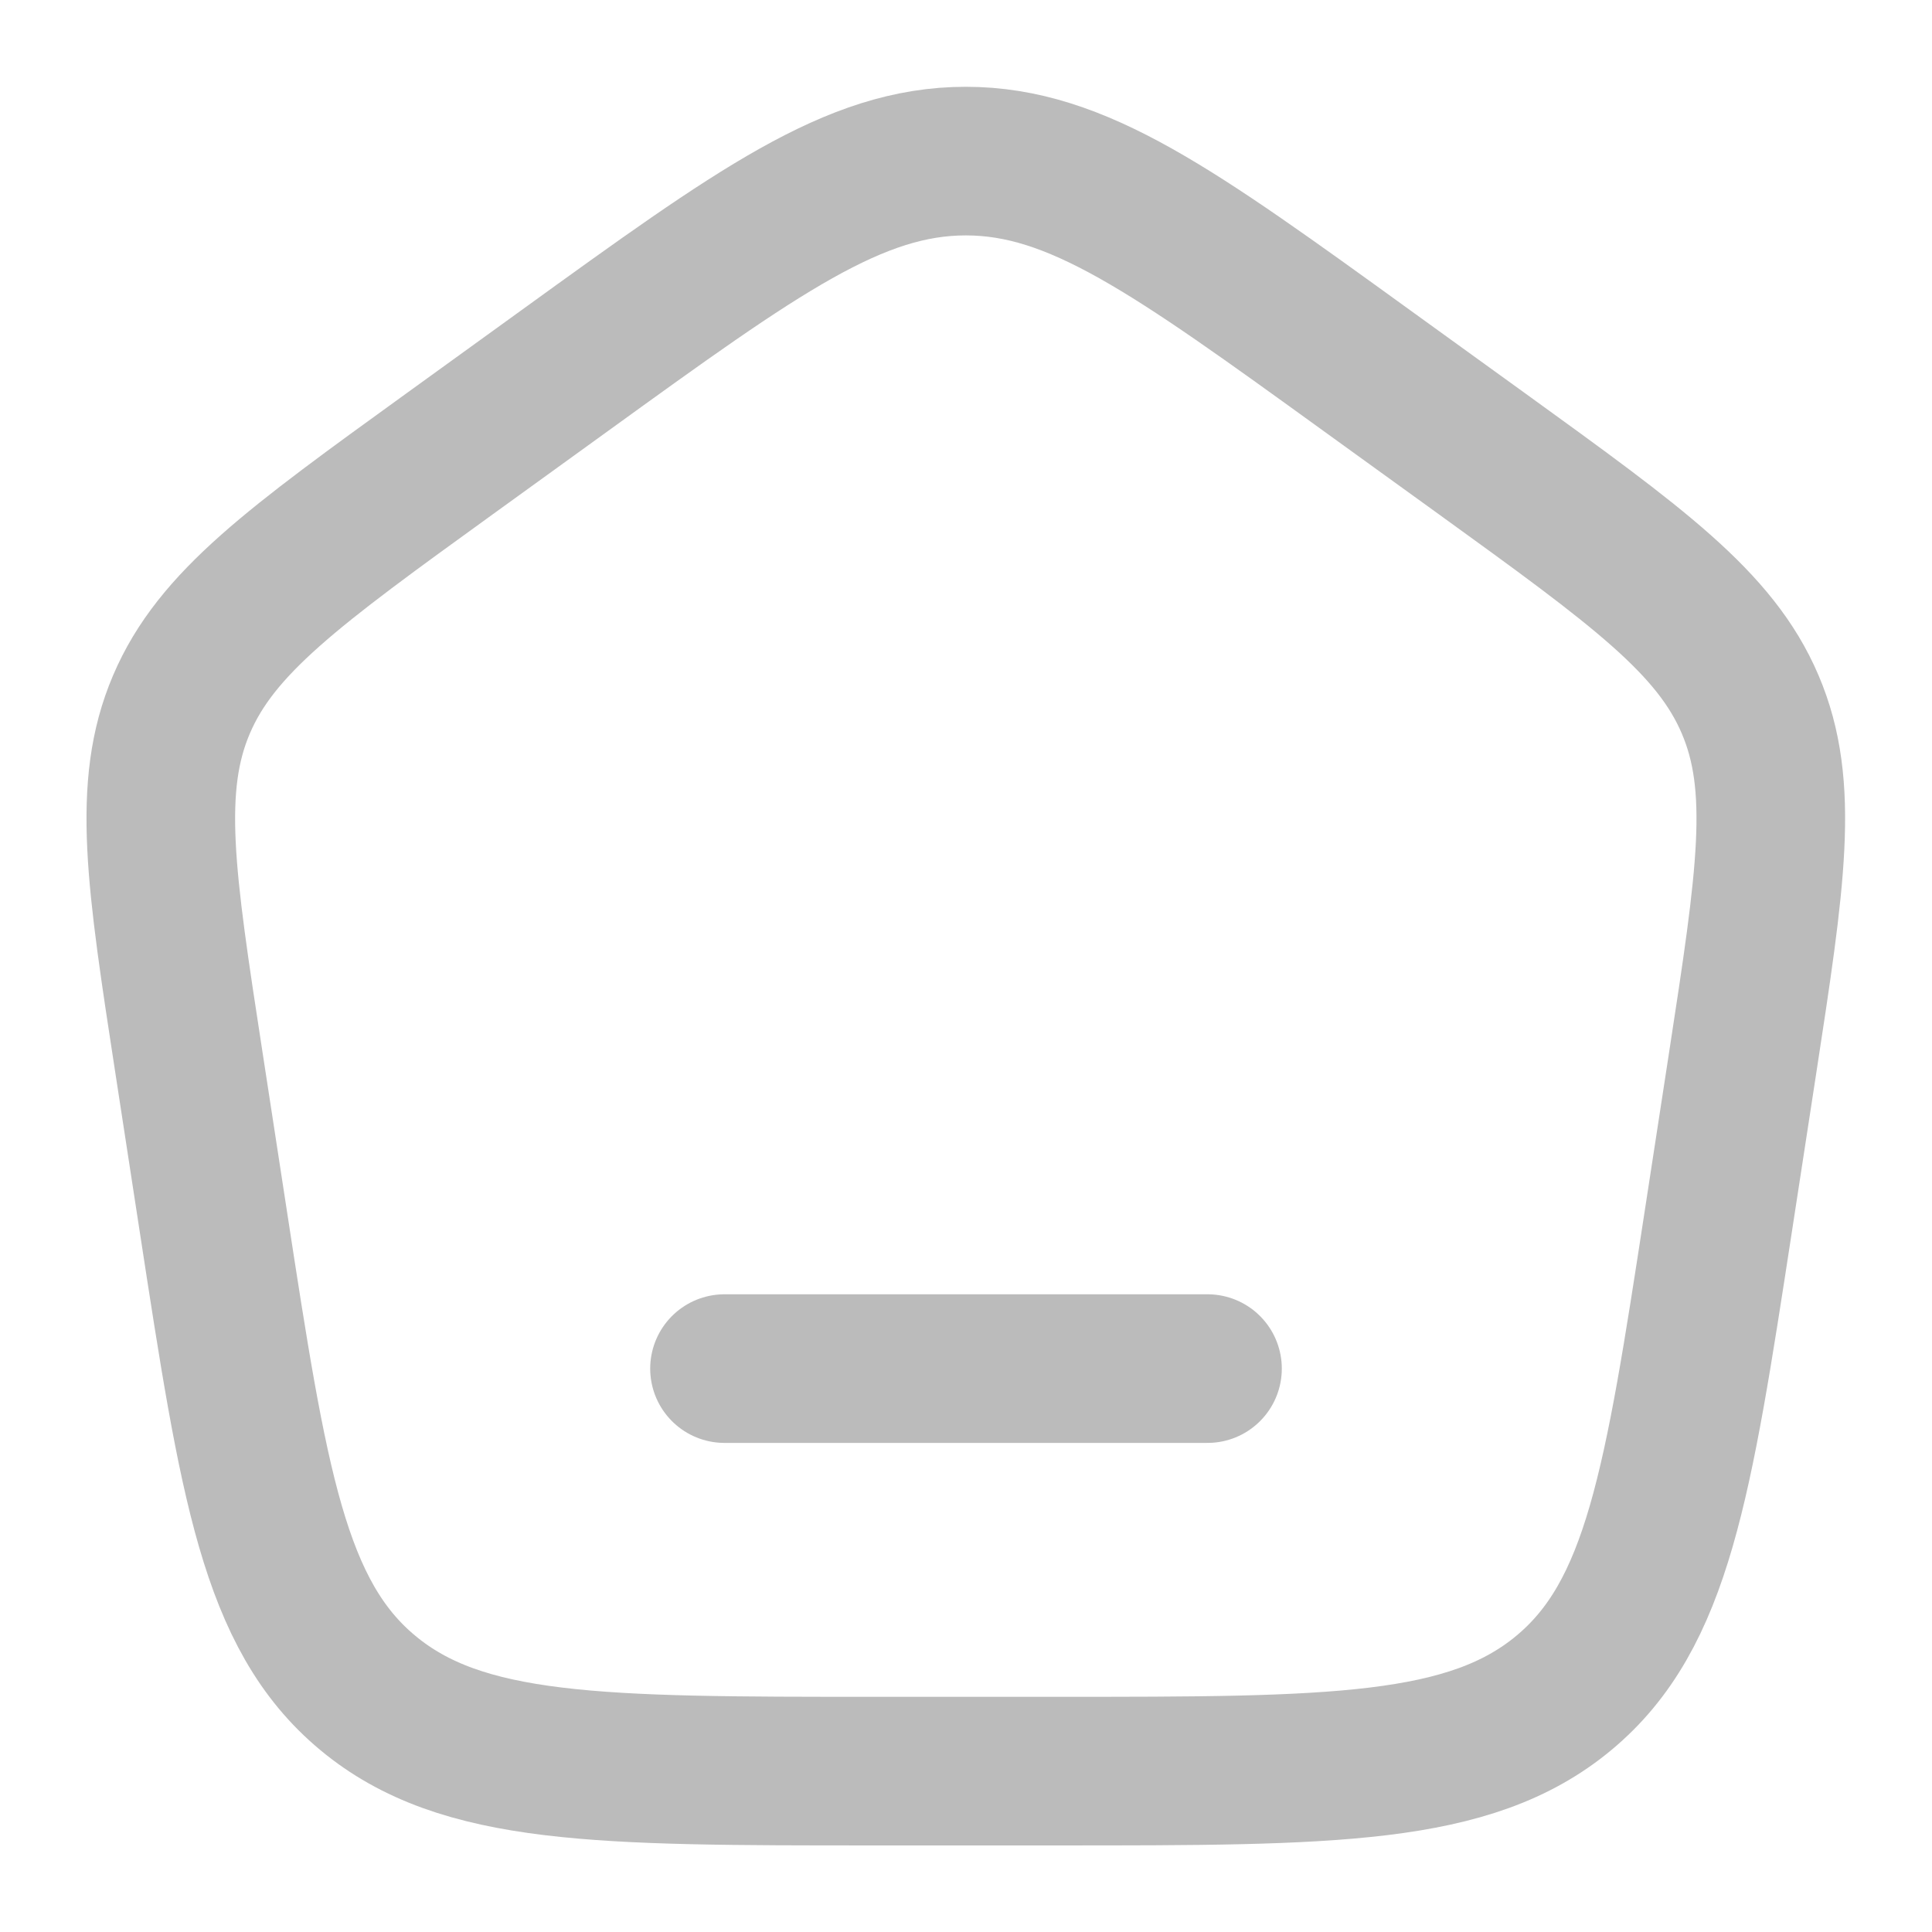 <svg width="26" height="26" viewBox="0 0 26 26" fill="none" xmlns="http://www.w3.org/2000/svg">
<path d="M16.25 18.418H9.75" stroke="#BBBBBB" stroke-width="2" stroke-linecap="round"/>
<path d="M2.545 14.316C2.162 11.827 1.971 10.583 2.442 9.48C2.912 8.377 3.956 7.622 6.044 6.112L7.603 4.985C10.2 3.107 11.499 2.168 12.997 2.168C14.496 2.168 15.794 3.107 18.391 4.985L19.951 6.112C22.039 7.622 23.083 8.377 23.553 9.48C24.024 10.583 23.832 11.827 23.45 14.316L23.124 16.438C22.582 19.966 22.311 21.73 21.046 22.782C19.78 23.835 17.93 23.835 14.231 23.835H11.764C8.064 23.835 6.215 23.835 4.949 22.782C3.684 21.73 3.413 19.966 2.871 16.438L2.545 14.316Z" stroke="#BBBBBB" stroke-width="2"/>
</svg>
